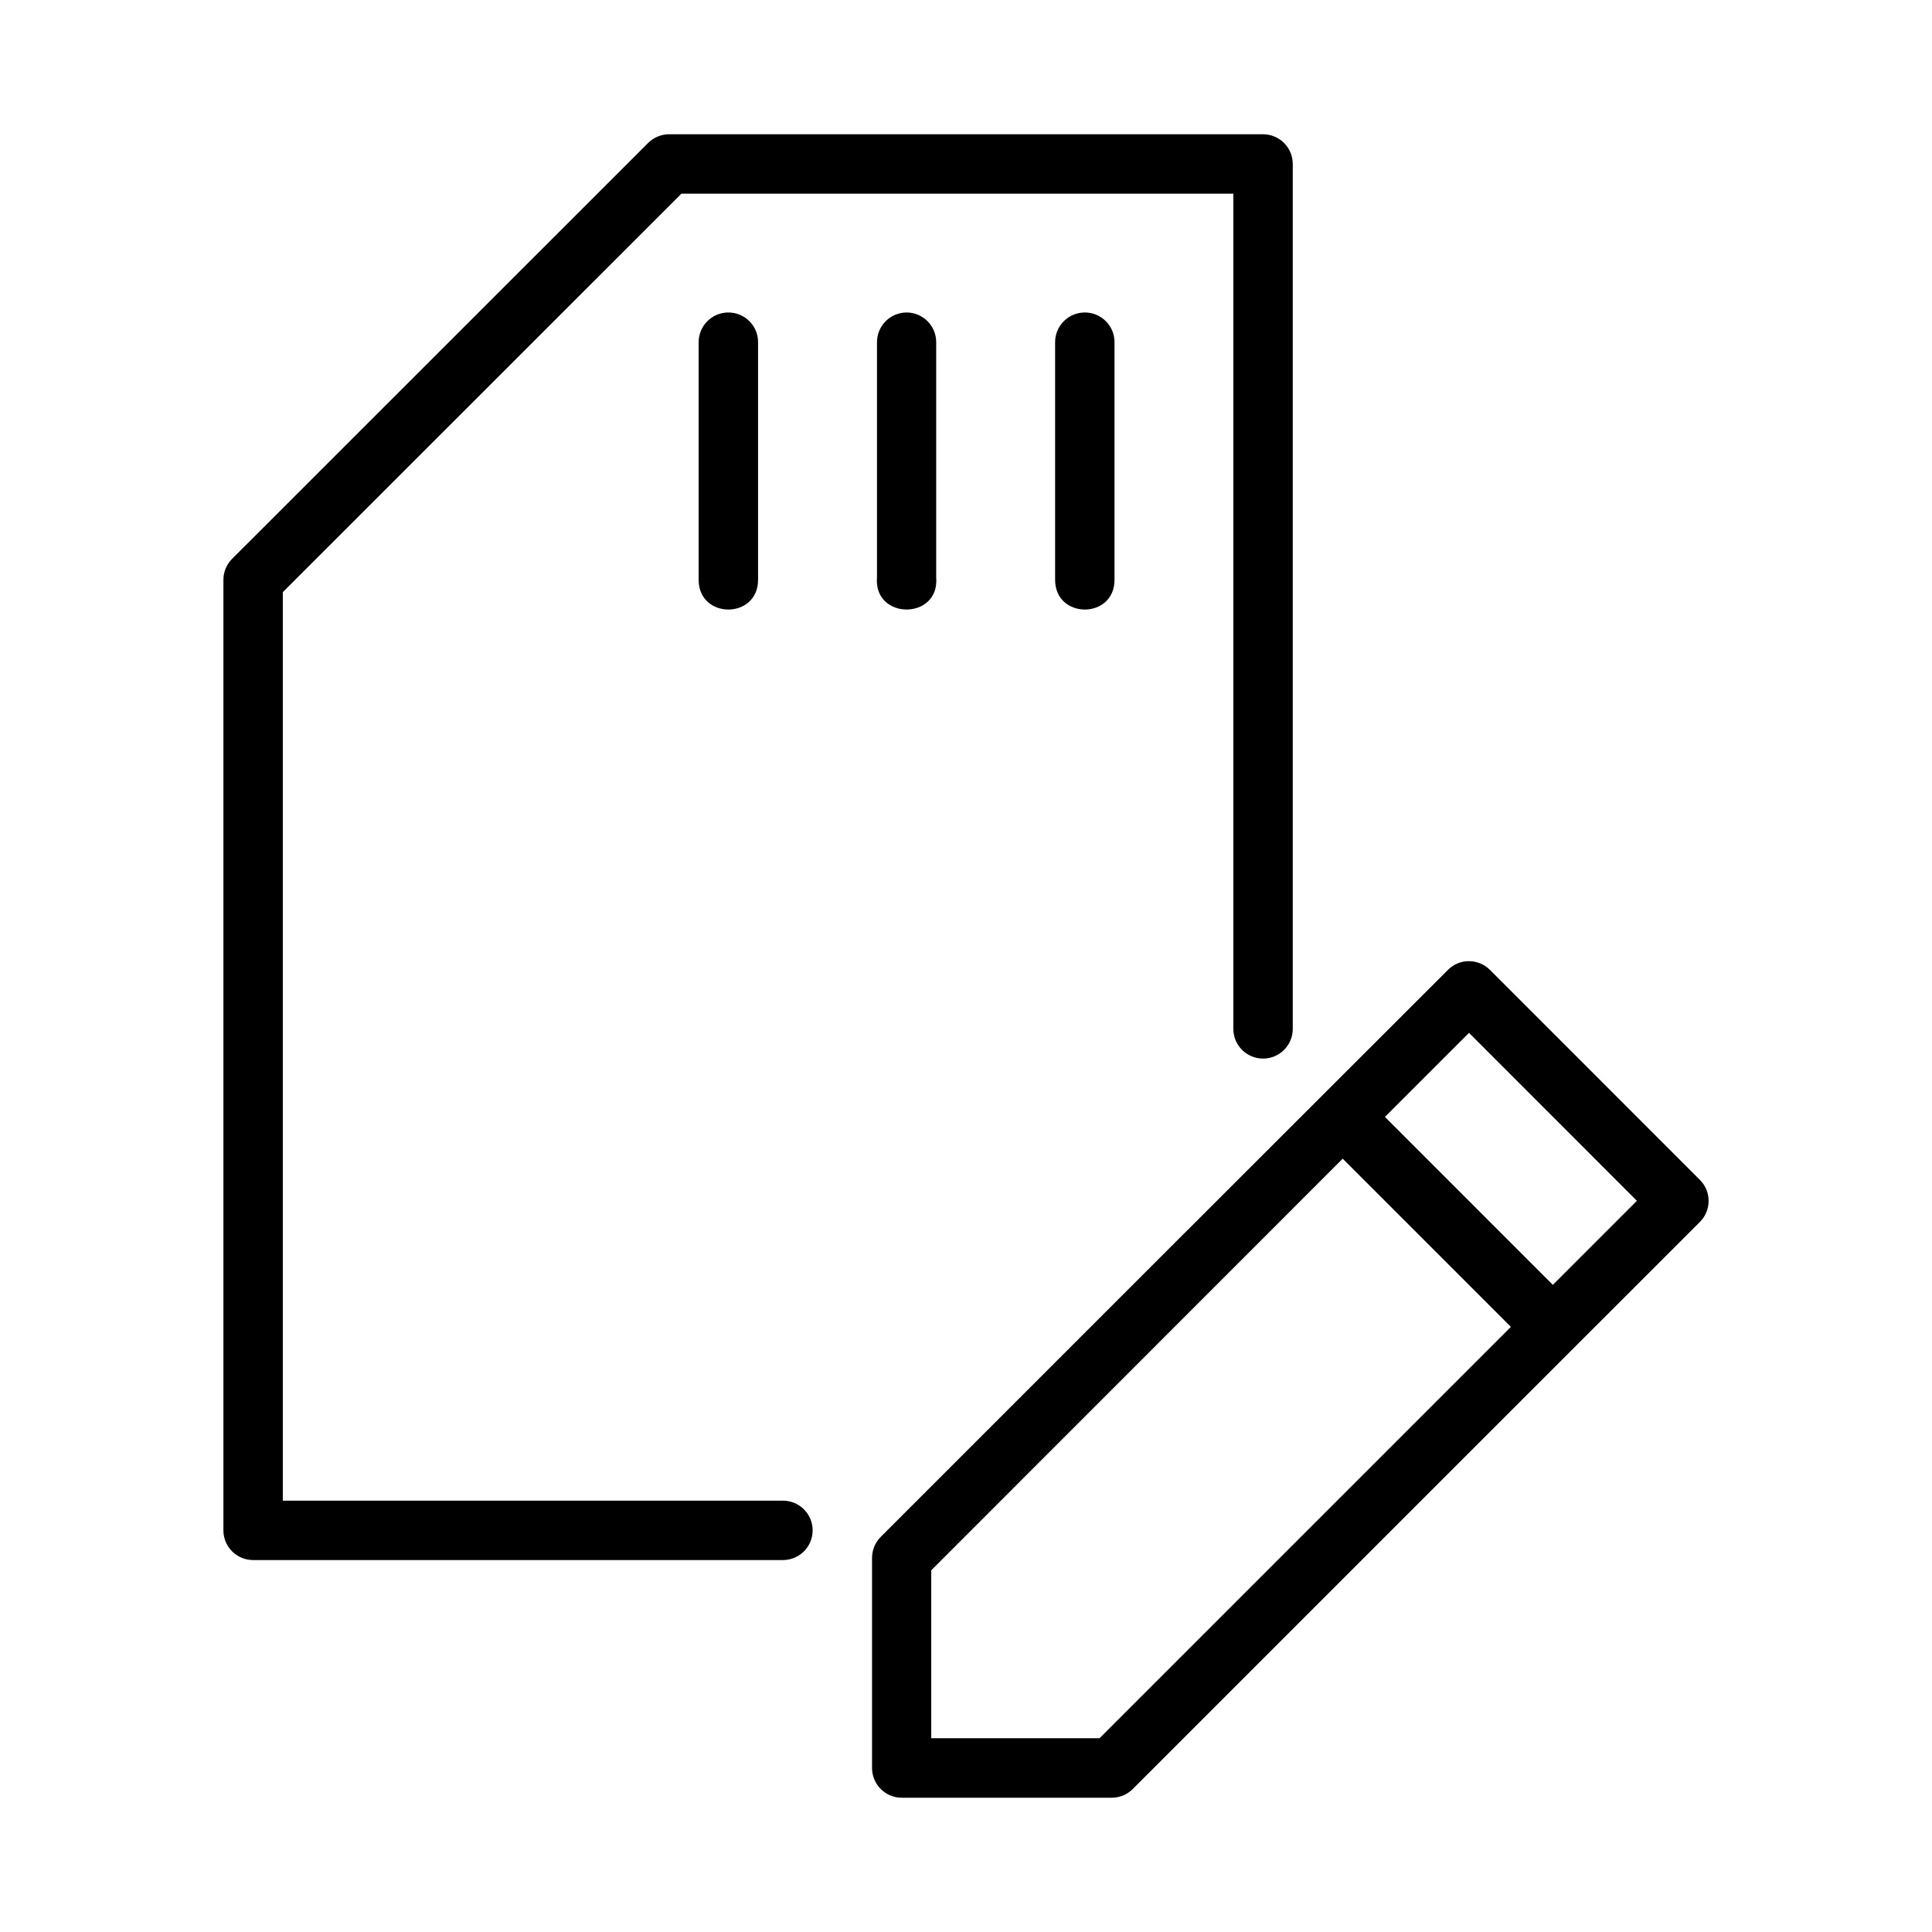 <?xml version="1.0" encoding="UTF-8"?>
<!-- Uploaded to: SVG Repo, www.svgrepo.com, Generator: SVG Repo Mixer Tools -->
<svg fill="#000000" width="800px" height="800px" version="1.1" viewBox="144 144 512 512" xmlns="http://www.w3.org/2000/svg">
 <g>
  <path d="m533.15 398.71c-2.027 0.031-3.961 0.859-5.394 2.289-50.16 50.078-100.24 100.17-150.38 150.32-1.469 1.48-2.285 3.484-2.277 5.566v55.688c0.016 4.328 3.527 7.832 7.856 7.84h55.672c2.094 0 4.106-0.836 5.582-2.32 50.078-50.137 100.22-100.18 150.3-150.29 3.051-3.07 3.051-8.031 0-11.102l-55.672-55.688c-1.508-1.504-3.562-2.328-5.688-2.289zm0.148 19.004 44.496 44.508-22.277 22.277-44.496-44.508zm-33.469 33.348 44.57 44.57-109.02 109.02h-44.59v-44.508z"/>
  <path d="m321.28 179.58c-2.078 0.016-4.07 0.848-5.535 2.32l-110.22 110.18c-1.484 1.477-2.32 3.484-2.32 5.582v251.93c0.016 4.348 3.555 7.859 7.902 7.84h140.38c4.348 0 7.871-3.523 7.871-7.871s-3.523-7.871-7.871-7.871l-132.54 0.004v-240.77l105.64-105.6h146.26v221.34h0.004c0 4.348 3.523 7.871 7.871 7.871s7.871-3.523 7.871-7.871v-229.24c-0.016-4.324-3.519-7.824-7.84-7.84z"/>
  <path d="m336.88 226.81c-4.328 0.09-7.777 3.633-7.731 7.961v62.887c0 10.5 15.746 10.5 15.746 0v-62.887c0.059-4.441-3.578-8.043-8.02-7.961z"/>
  <path d="m384.14 226.81c-4.328 0.09-7.777 3.633-7.731 7.961v62.223c-0.961 11.379 16.652 11.379 15.691 0v-62.223c0.059-4.418-3.543-8.012-7.961-7.961z"/>
  <path d="m431.4 226.81c-4.348 0.059-7.832 3.613-7.785 7.961v62.887c0 10.5 15.742 10.5 15.742 0v-62.887c0.059-4.418-3.543-8.012-7.957-7.961z"/>
 </g>
</svg>
